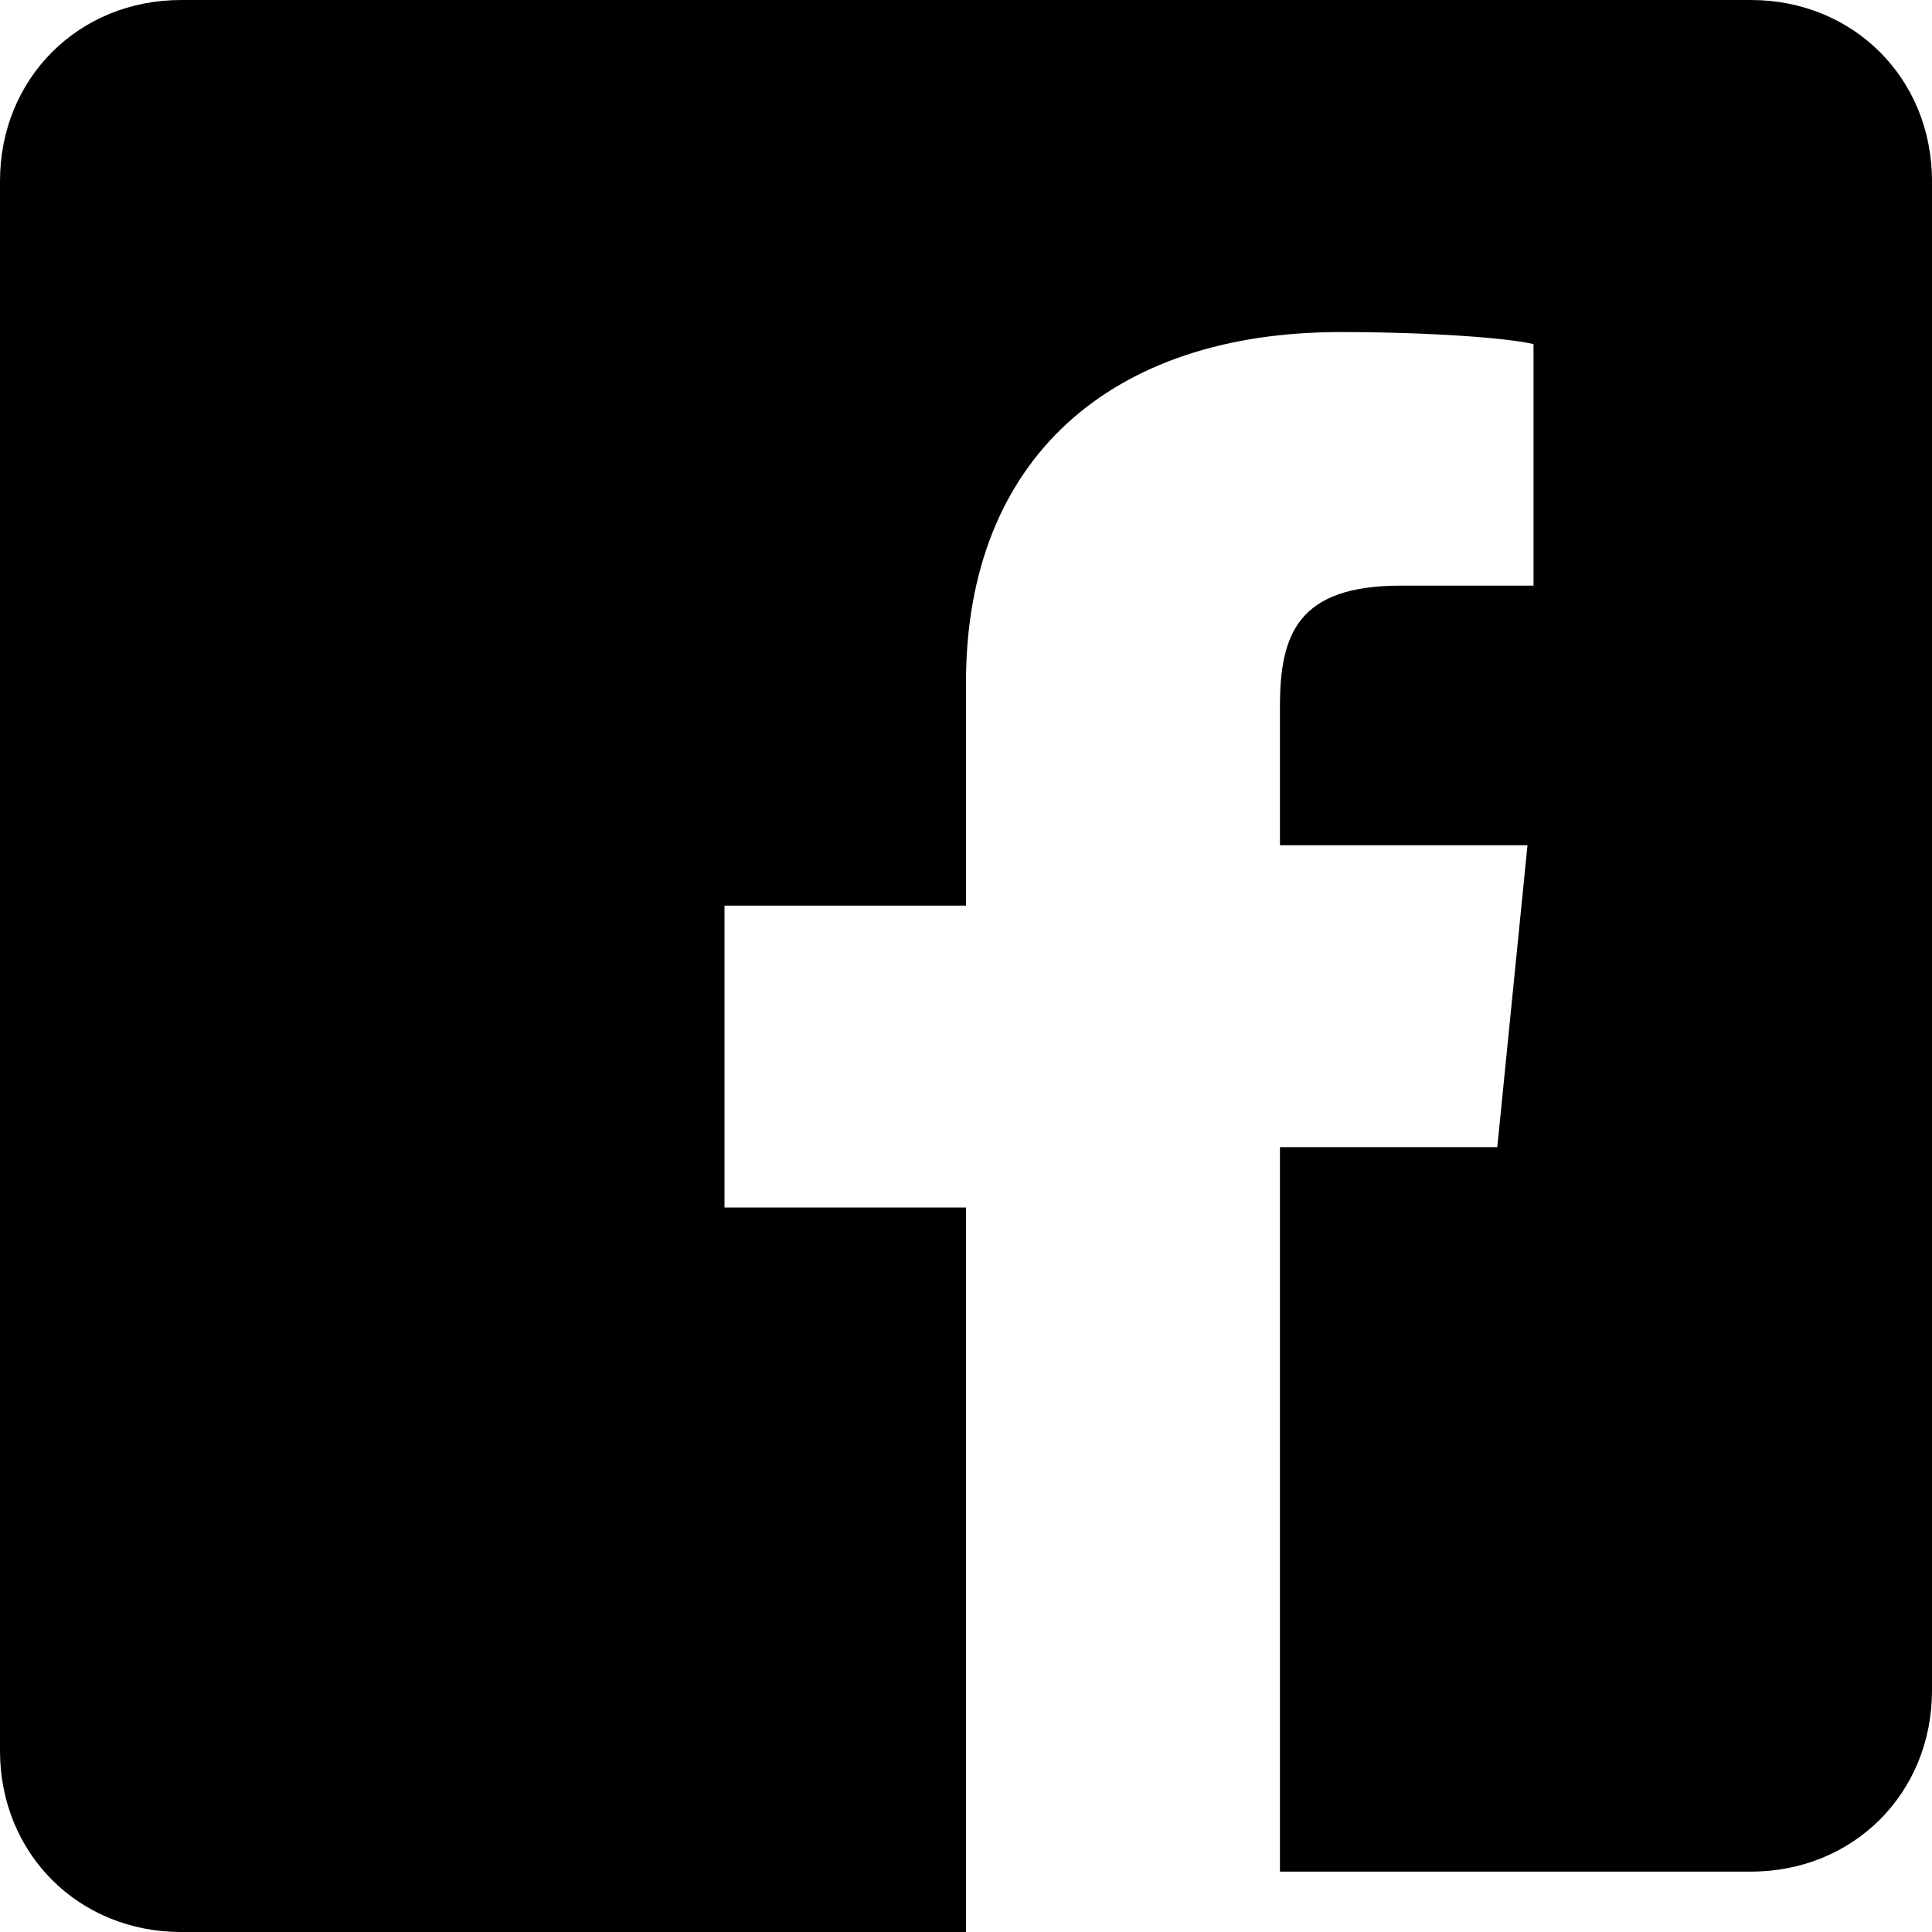 <svg xmlns="http://www.w3.org/2000/svg" viewBox="0 0 32 32" width="28" height="28" fill="currentColor"><path d="M29 0H3C1.3 0 0 1.3 0 3v26c0 1.7 1.3 3 3 3h13V20h-4v-5h4v-3.7C16 7.6 18.4 5.5 22.2 5.5c1.5 0 2.8.1 3.2.2v4h-2.2c-1.7 0-2 .8-2 2v2.3h4.1l-.5 5h-3.6v12H29c1.7 0 3-1.3 3-3V3c0-1.7-1.3-3-3-3z"/></svg>